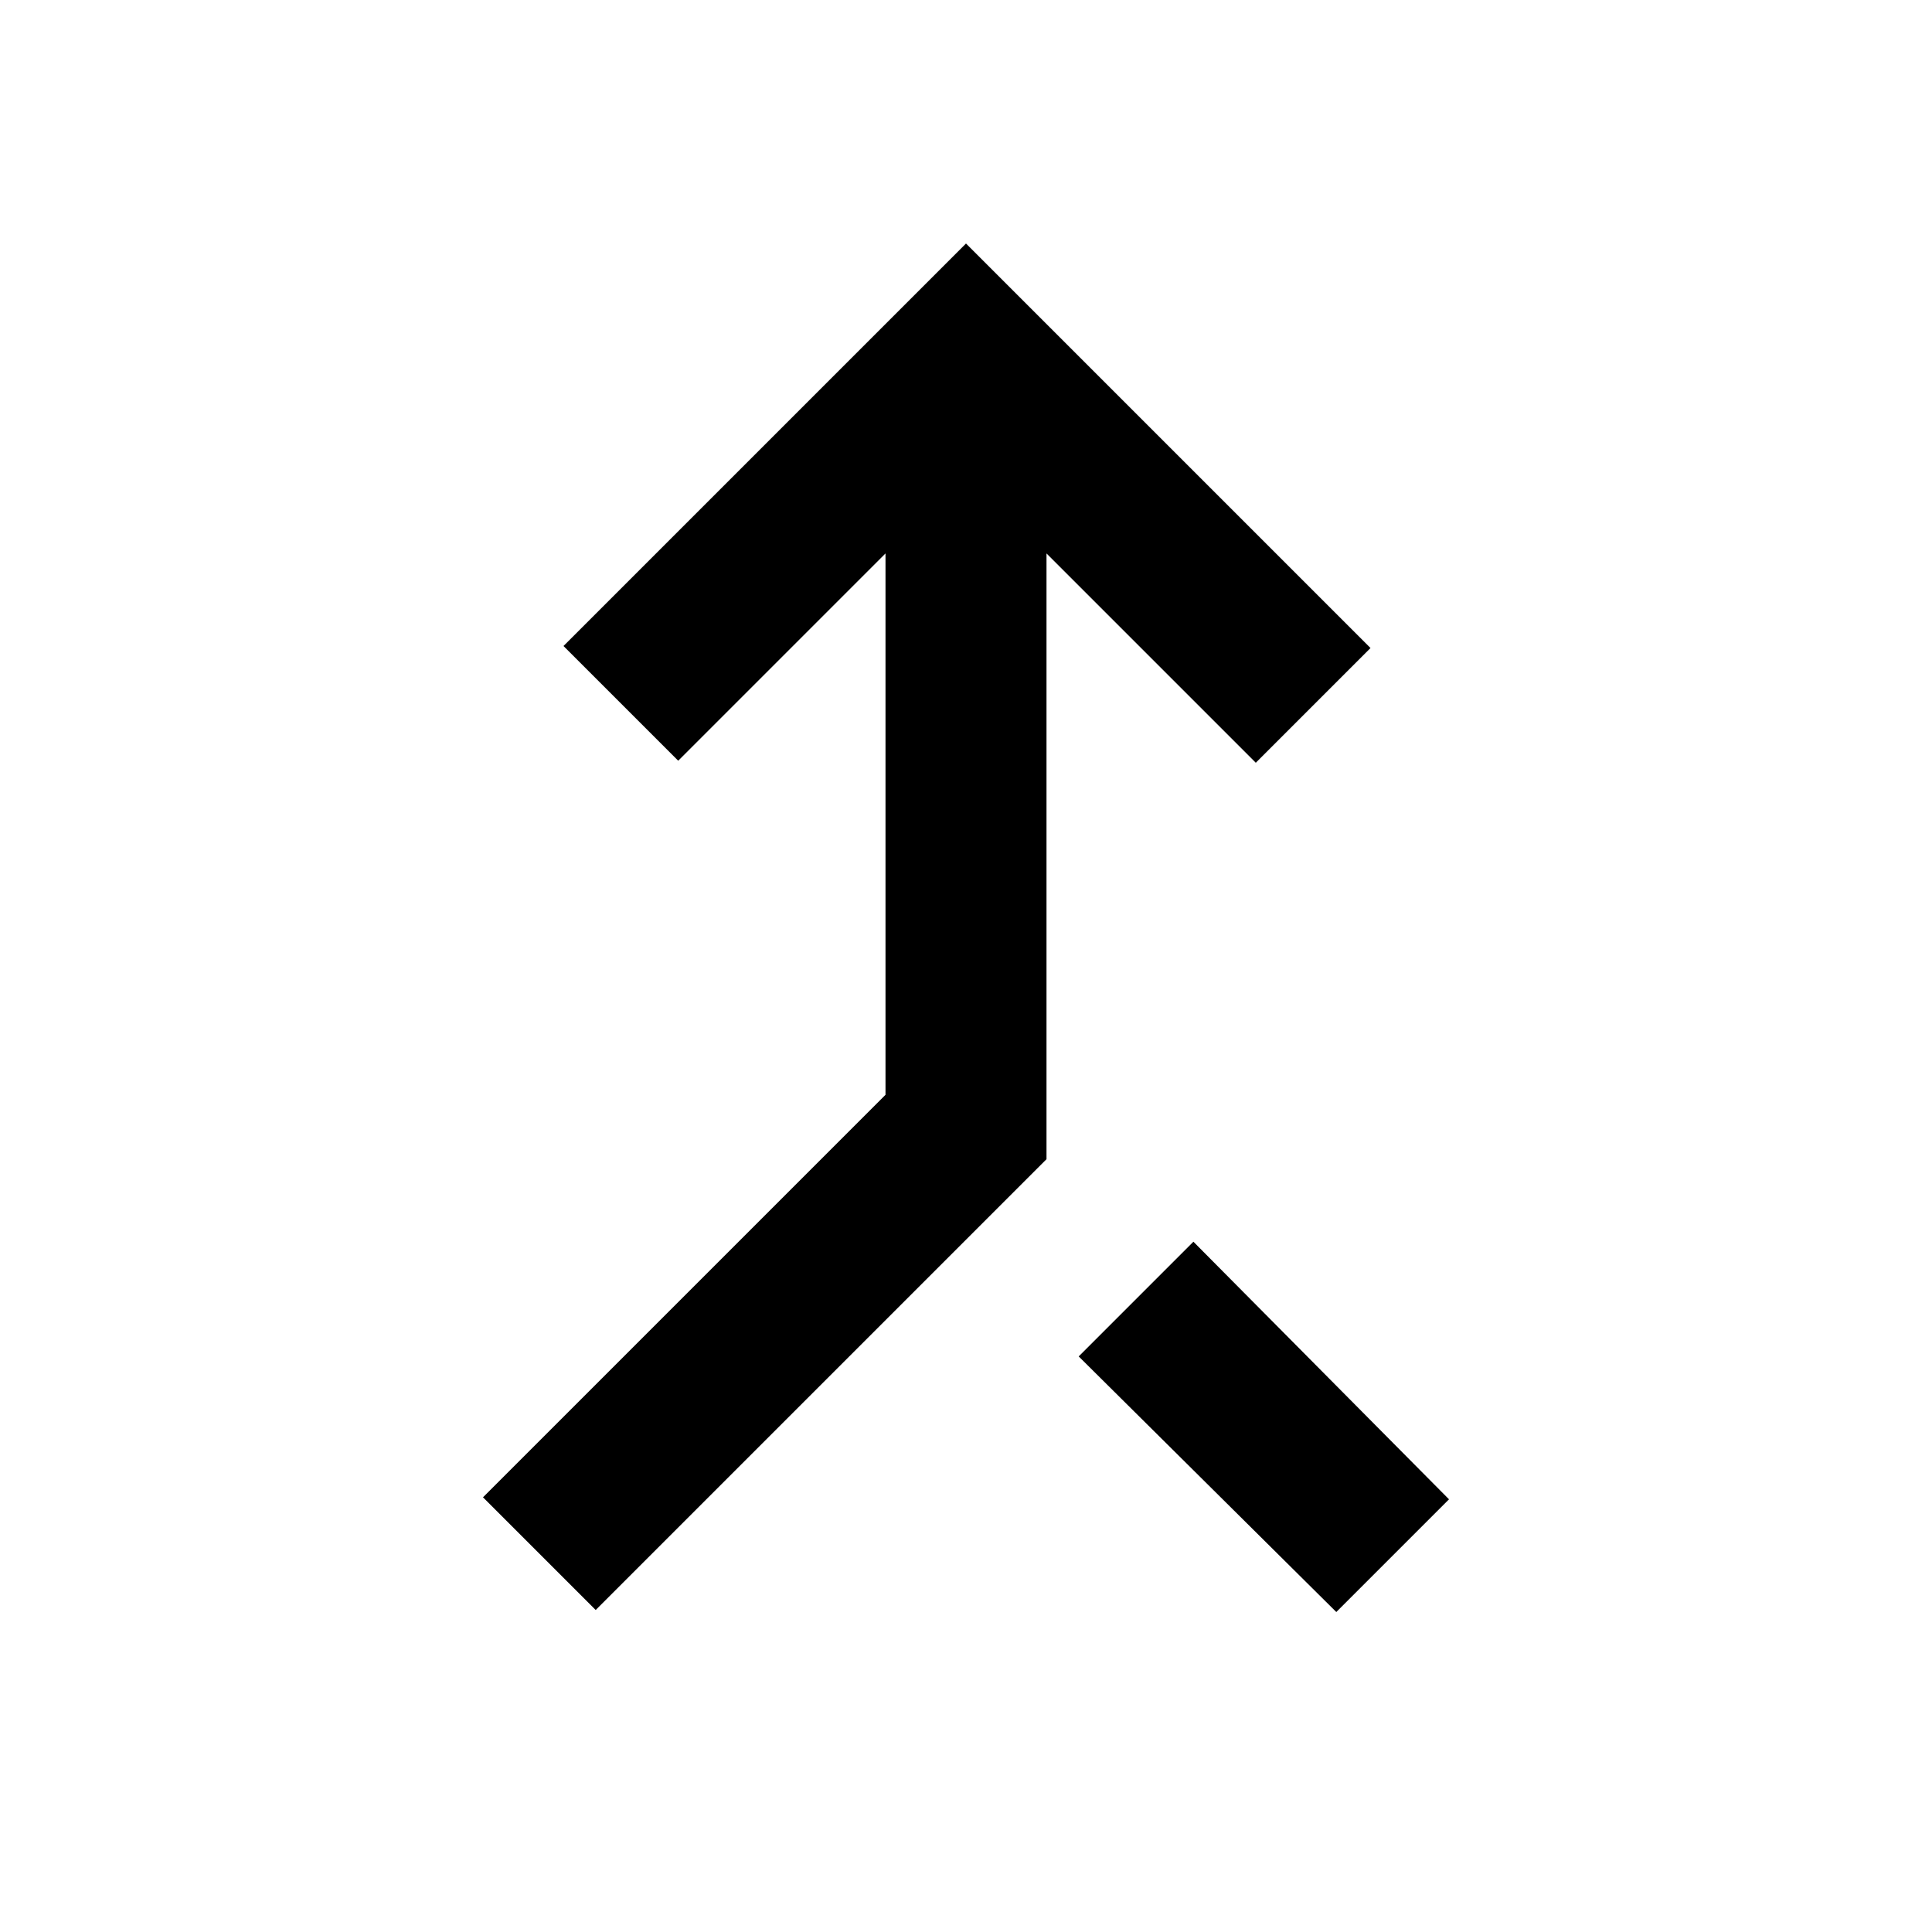 <?xml version="1.0" encoding="utf-8"?>
<!-- Generator: www.svgicons.com -->
<svg xmlns="http://www.w3.org/2000/svg" width="800" height="800" viewBox="0 0 24 24">
<path fill="currentColor" d="M7.4 20L6 18.6l5-5V6.875L8.425 9.45L7 8.025l5-5l5.025 5.025L15.6 9.475l-2.6-2.6V14.4zm9.2.025l-3.2-3.175l1.425-1.425l3.175 3.2z"/>
</svg>